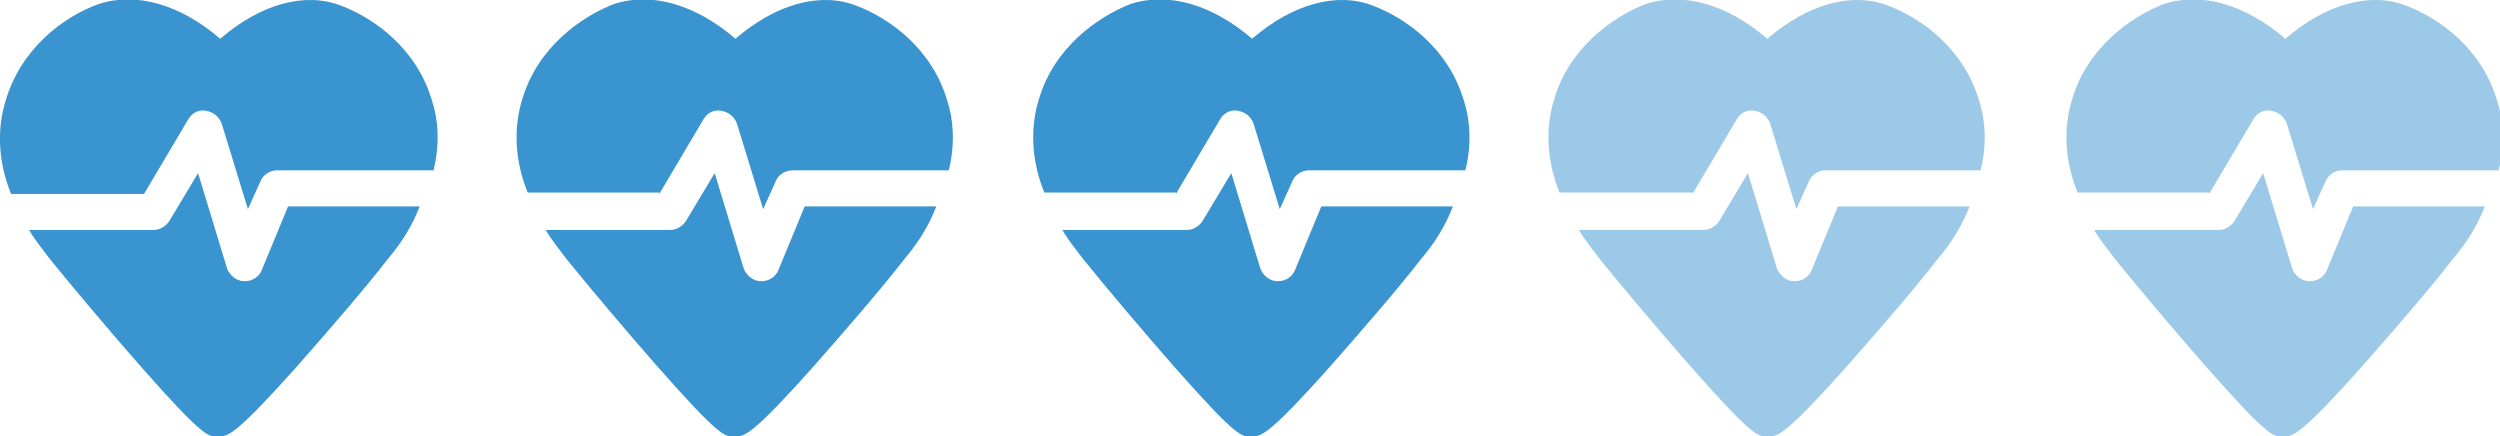 <svg enable-background="new 0 0 180.5 31.5" viewBox="0 0 180.5 31.5" xmlns="http://www.w3.org/2000/svg"><g fill="#3994cf"><path d="m10.4 14 3.2-5.4c.3-.5.8-.7 1.3-.6s.9.4 1.1.9l1.9 6.2.9-2c.2-.5.7-.8 1.2-.8h11.3c.5-2 .3-3.8-.1-5-1.1-3.8-4.2-6-6.6-6.9-2.6-1-5.8-.1-8.7 2.4-2.9-2.5-6.1-3.4-8.8-2.5-2.5.9-5.6 3.2-6.7 7-.5 1.6-.7 4 .4 6.7z"/><path d="m20.8 14.9-1.9 4.6c-.2.5-.7.8-1.2.8h-.1c-.5 0-1-.4-1.2-.9l-2.1-6.9-2.1 3.5c-.3.4-.7.6-1.1.6h-9c.4.7.9 1.3 1.5 2.1 1.7 2.1 4.4 5.3 6.6 7.8 4.5 5.1 4.9 5.1 5.6 5h.1c.6 0 1.3-.3 5.5-5 2.2-2.5 4.9-5.6 6.6-7.8 1.1-1.3 1.8-2.5 2.3-3.8z"/><path d="m47.6 14 3.2-5.4c.3-.5.8-.7 1.3-.6s.9.4 1.1.9l1.9 6.2.9-2c.2-.5.7-.8 1.2-.8h11.3c.5-2 .3-3.8-.1-5-1.1-3.8-4.2-6-6.6-6.9-2.6-1-5.8-.1-8.7 2.4-2.9-2.5-6.1-3.4-8.8-2.5-2.3.9-5.5 3.1-6.6 6.9-.5 1.6-.7 4 .4 6.7h9.5z"/><path d="m58.1 14.9-1.9 4.6c-.2.5-.7.8-1.2.8h-.1c-.5 0-1-.4-1.2-.9l-2.1-6.9-2.1 3.5c-.3.4-.7.6-1.1.6h-9c.4.7.9 1.3 1.5 2.1 1.7 2.1 4.4 5.3 6.6 7.8 4.5 5.1 4.9 5.1 5.6 5h.1c.6 0 1.3-.3 5.5-5 2.2-2.5 4.9-5.6 6.6-7.8 1.1-1.3 1.8-2.5 2.3-3.8z"/><path d="m84.9 14 3.2-5.4c.3-.5.8-.7 1.3-.6s.9.4 1.1.9l1.9 6.2.9-2c.2-.5.7-.8 1.2-.8h11.3c.5-2 .3-3.8-.1-5-1.1-3.8-4.2-6-6.6-6.9-2.6-1-5.8-.1-8.7 2.4-2.9-2.5-6.1-3.4-8.8-2.5-2.3.9-5.5 3.1-6.6 6.9-.5 1.6-.7 4 .4 6.7h9.5z"/><path d="m95.4 14.9-1.9 4.6c-.2.5-.7.8-1.2.8h-.1c-.5 0-1-.4-1.2-.9l-2.1-6.9-2.1 3.5c-.3.4-.7.6-1.1.6h-9c.4.7.9 1.3 1.5 2.1 1.7 2.1 4.4 5.3 6.6 7.8 4.5 5.1 4.9 5.1 5.6 5h.1c.6 0 1.3-.3 5.5-5 2.2-2.5 4.9-5.6 6.6-7.8 1.1-1.3 1.8-2.5 2.3-3.8z"/><g opacity=".5"><path d="m122.2 14 3.2-5.4c.3-.5.8-.7 1.3-.6s.9.4 1.1.9l1.9 6.2.9-2c.2-.5.7-.8 1.2-.8h11.2c.5-2 .3-3.8-.1-5-1.1-3.8-4.2-6-6.6-6.9-2.6-1-5.8-.1-8.7 2.4-2.9-2.5-6.1-3.4-8.8-2.5-2.3.9-5.5 3.1-6.6 6.9-.5 1.6-.7 4 .4 6.7h9.6z"/><path d="m132.7 14.9-1.9 4.6c-.2.5-.7.8-1.2.8h-.1c-.5 0-1-.4-1.2-.9l-2.1-6.9-2.1 3.5c-.3.4-.7.6-1.1.6h-9c.4.7.9 1.3 1.5 2.1 1.7 2.1 4.4 5.3 6.6 7.8 4.5 5.1 4.9 5.1 5.6 5h.1c.6 0 1.3-.3 5.5-5 2.2-2.5 4.9-5.6 6.6-7.8 1.1-1.3 1.8-2.5 2.3-3.8z"/></g><g opacity=".5"><path d="m159.5 14 3.2-5.4c.3-.5.8-.7 1.3-.6s.9.4 1.1.9l1.9 6.2.9-2c.2-.5.7-.8 1.2-.8h11.3c.5-2 .3-3.8-.1-5-1.1-3.8-4.2-6-6.6-6.9-2.6-1-5.8-.1-8.7 2.4-2.9-2.5-6.1-3.4-8.8-2.5-2.3.9-5.5 3.1-6.6 6.9-.5 1.6-.7 4 .4 6.7h9.5z"/><path d="m169.9 14.9-1.9 4.6c-.2.5-.7.8-1.2.8h-.1c-.5 0-1-.4-1.2-.9l-2.1-6.9-2.1 3.5c-.3.4-.7.6-1.1.6h-9c.4.7.9 1.3 1.5 2.1 1.7 2.1 4.4 5.3 6.6 7.8 4.5 5.1 4.9 5.1 5.6 5h.1c.6 0 1.3-.3 5.5-5 2.2-2.5 4.9-5.6 6.6-7.8 1.1-1.3 1.8-2.5 2.3-3.8z"/></g></g></svg>